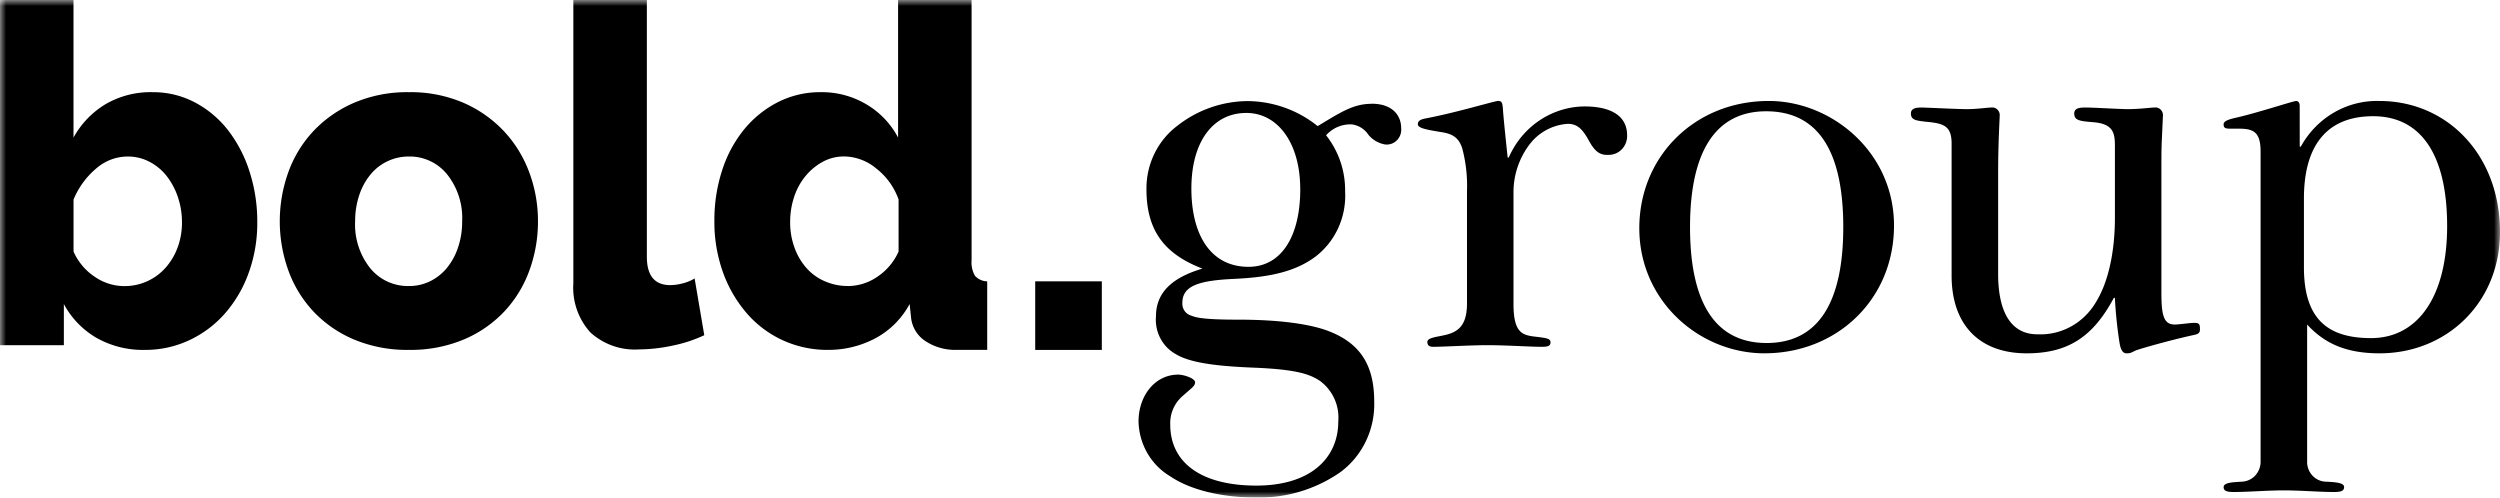 <svg xmlns="http://www.w3.org/2000/svg" xmlns:xlink="http://www.w3.org/1999/xlink" width="206" height="41" viewBox="0 0 206 41"><defs><path id="2b47bwpdua" d="M0 0h206v41H0z"></path></defs><g fill="none" fill-rule="evenodd"><mask id="y0imrnd2xb" fill="#fff"><use xlink:href="#2b47bwpdua"></use></mask><g mask="url(#y0imrnd2xb)" fill="#000" fill-rule="nonzero"><path d="M11.925 28.831a7.739 7.739 0 0 1-3.975-.993 7.111 7.111 0 0 1-2.688-2.785v3.39H0V0h6.057v11.338A7.33 7.33 0 0 1 8.688 8.59a7.36 7.36 0 0 1 3.881-.994 7.358 7.358 0 0 1 3.483.839 8.47 8.47 0 0 1 2.725 2.278 10.986 10.986 0 0 1 1.78 3.41c.434 1.35.652 2.765.643 4.188a12.077 12.077 0 0 1-.7 4.15 10.412 10.412 0 0 1-1.95 3.352 8.94 8.94 0 0 1-2.953 2.22 8.547 8.547 0 0 1-3.672.799m-1.703-5.258a4.492 4.492 0 0 0 3.428-1.522c.426-.483.76-1.045.984-1.655a5.877 5.877 0 0 0 .36-2.084 6.379 6.379 0 0 0-.341-2.085 5.776 5.776 0 0 0-.928-1.733 4.326 4.326 0 0 0-1.419-1.17 3.838 3.838 0 0 0-1.779-.428c-.967.002-1.9.362-2.631 1.013-.8.681-1.43 1.55-1.836 2.532v4.29c.38.854.99 1.578 1.76 2.083a4.31 4.31 0 0 0 2.404.761M33.691 28.831a11.333 11.333 0 0 1-4.523-.857 9.844 9.844 0 0 1-3.35-2.318 9.83 9.83 0 0 1-2.064-3.39 11.96 11.96 0 0 1 0-8.065 9.834 9.834 0 0 1 2.063-3.39 10.087 10.087 0 0 1 3.35-2.338 11.11 11.11 0 0 1 4.524-.877c1.544-.028 3.077.27 4.504.877a10.136 10.136 0 0 1 3.33 2.338 10.091 10.091 0 0 1 2.085 3.39c.479 1.287.723 2.655.719 4.033a11.736 11.736 0 0 1-.7 4.032 9.843 9.843 0 0 1-2.064 3.39 9.834 9.834 0 0 1-3.35 2.318 11.337 11.337 0 0 1-4.524.857m-4.428-10.597a5.76 5.76 0 0 0 1.25 3.874 4 4 0 0 0 3.178 1.461 3.9 3.9 0 0 0 1.742-.39 4.2 4.2 0 0 0 1.382-1.09c.41-.501.724-1.076.927-1.696a6.621 6.621 0 0 0 .34-2.162 5.763 5.763 0 0 0-1.248-3.874 3.962 3.962 0 0 0-3.143-1.46 4.063 4.063 0 0 0-3.159 1.48c-.41.5-.724 1.075-.927 1.695a6.623 6.623 0 0 0-.34 2.162M47.243 0h6.058v21.156c0 1.558.643 2.338 1.93 2.338a4.173 4.173 0 0 0 1.003-.139c.352-.085.69-.222 1.003-.409l.795 4.676c-.835.39-1.711.677-2.612.857-.908.2-1.834.304-2.763.312a5.421 5.421 0 0 1-4.012-1.403 5.491 5.491 0 0 1-1.401-4.052V0zM68.253 28.831a8.854 8.854 0 0 1-3.764-.798 8.756 8.756 0 0 1-2.972-2.24 10.613 10.613 0 0 1-1.949-3.37 12.283 12.283 0 0 1-.703-4.23c-.01-1.416.207-2.824.643-4.168a10.31 10.31 0 0 1 1.815-3.37 8.675 8.675 0 0 1 2.782-2.24 7.699 7.699 0 0 1 3.54-.82 7.17 7.17 0 0 1 3.764 1.014 6.913 6.913 0 0 1 2.593 2.727V0h6.057v21.429c-.041.455.058.911.283 1.305.263.282.624.444 1.004.448v5.648h-2.57a4.442 4.442 0 0 1-2.575-.76 2.643 2.643 0 0 1-1.136-1.968l-.113-1.052a6.864 6.864 0 0 1-2.858 2.844 8.208 8.208 0 0 1-3.843.935m1.628-5.258a4.312 4.312 0 0 0 2.404-.76 4.845 4.845 0 0 0 1.76-2.085v-4.29a5.62 5.62 0 0 0-1.836-2.551 4.224 4.224 0 0 0-2.631-.994 3.672 3.672 0 0 0-1.798.449 4.838 4.838 0 0 0-1.42 1.188 5.296 5.296 0 0 0-.927 1.714 6.527 6.527 0 0 0-.322 2.065 6.004 6.004 0 0 0 .36 2.104 5.19 5.19 0 0 0 .984 1.676c.422.472.939.844 1.514 1.09a4.701 4.701 0 0 0 1.912.39M113.014 8.546c1.873 0 2.439 1.12 2.439 1.971.049.374-.072.75-.326 1.021-.255.27-.617.407-.981.368a2.278 2.278 0 0 1-1.393-.806c-.32-.481-.83-.792-1.393-.851a2.664 2.664 0 0 0-2.09.9 7.27 7.27 0 0 1 1.567 4.615c.119 2.1-.797 4.122-2.438 5.378-1.613 1.209-3.7 1.702-6.705 1.837-2.83.134-4.267.537-4.267 1.972-.032.455.235.876.653 1.03.392.135.697.359 3.965.359 3.57 0 5.966.403 7.315.899 2.787 1.03 3.876 2.913 3.876 5.87.065 2.308-.998 4.496-2.83 5.826a11.733 11.733 0 0 1-6.924 2.061c-2.568 0-5.268-.537-7.053-1.747-1.581-.933-2.573-2.65-2.613-4.526 0-2.106 1.35-3.854 3.265-3.854.48 0 1.394.314 1.394.627 0 .314-.261.448-.958 1.076a2.956 2.956 0 0 0-1.088 2.421c0 3.047 2.438 5.02 7.097 5.02 4.44 0 6.748-2.242 6.748-5.289a3.756 3.756 0 0 0-1.478-3.316c-.915-.627-2.134-.985-5.66-1.12-3.223-.135-5.182-.448-6.271-1.12-1.087-.61-1.72-1.824-1.613-3.093 0-1.926 1.263-3.182 3.831-3.943-3.309-1.255-4.615-3.316-4.615-6.543-.02-2.073.938-4.027 2.57-5.243a9.462 9.462 0 0 1 5.746-2.016 9.32 9.32 0 0 1 5.791 2.061c1.872-1.12 2.917-1.837 4.441-1.837m-5.876 7.027c0-3.764-1.83-6.274-4.441-6.274-2.787 0-4.529 2.421-4.529 6.226 0 3.854 1.613 6.453 4.705 6.453 2.743 0 4.268-2.554 4.268-6.408M124.321 12.982c1.099-2.535 3.53-4.18 6.227-4.212 2.437 0 3.526.941 3.526 2.375a1.58 1.58 0 0 1-.456 1.175 1.487 1.487 0 0 1-1.154.438c-.828.045-1.22-.583-1.613-1.3-.48-.85-.915-1.254-1.655-1.254a4.3 4.3 0 0 0-3.134 1.66 6.51 6.51 0 0 0-1.35 4.034v9.139c0 2.283.653 2.554 1.655 2.688 1.175.135 1.393.18 1.393.493s-.262.359-.74.359c-.915 0-2.957-.135-4.442-.135-1.436 0-3.614.135-4.484.135-.392 0-.48-.18-.48-.403 0-.359.785-.404 1.525-.583 1.088-.269 1.741-.851 1.741-2.599V15.76a12.106 12.106 0 0 0-.392-3.54c-.305-.94-.874-1.21-1.785-1.344-1.088-.179-1.872-.314-1.872-.627 0-.27.173-.404.653-.493 2.395-.449 5.53-1.39 5.922-1.435.393-.045.391.27.435.628 0 .134.087 1.21.392 4.033h.088zM145.398 29.114c-5.355 0-10.319-4.302-10.319-10.308 0-5.915 4.57-10.486 10.668-10.486 5.18 0 10.319 4.212 10.319 10.262 0 6.095-4.705 10.53-10.668 10.53m6.488-10.396c0-5.96-1.872-9.546-6.357-9.546-4.137 0-6.27 3.271-6.27 9.546 0 6.05 1.96 9.547 6.313 9.547 4.354 0 6.314-3.496 6.314-9.547M162.078 8.993c.827 0 1.697-.133 2.003-.133a.6.6 0 0 1 .487.15c.134.12.21.294.209.477 0 .27-.13 2.24-.13 4.704v8.38c0 3.183 1.088 4.975 3.226 4.975 1.958.099 3.812-.916 4.828-2.642 1.088-1.748 1.568-4.347 1.568-6.945v-5.873c0-1.076-.088-1.882-1.786-2.016-1.088-.09-1.566-.135-1.566-.718 0-.492.565-.492.957-.492.61 0 2.83.133 3.44.133 1 0 1.915-.133 2.218-.133a.606.606 0 0 1 .486.152c.133.12.21.293.21.475l-.086 1.882c-.043.9-.043 1.389-.043 2.822v9.904c0 1.837.174 2.645 1.087 2.645.48 0 1.176-.135 1.655-.135.392 0 .435.135.435.538 0 .357-.217.403-.653.492-2.003.448-4.353 1.12-4.659 1.255-.391.18-.391.224-.739.224-.347 0-.48-.359-.566-.806a35.542 35.542 0 0 1-.392-3.764h-.087c-1.742 3.271-3.831 4.57-7.184 4.57-3.875 0-6.184-2.33-6.184-6.408V11.817c0-1.479-.696-1.66-2.175-1.792-.74-.09-1.177-.135-1.177-.673 0-.492.566-.492.958-.492 1.22.044 2.96.133 3.658.133M189.498 12.085h.088c1.315-2.397 3.813-3.846 6.487-3.764 5.573 0 9.927 4.437 9.927 10.8 0 5.781-4.354 9.993-9.927 9.993-2.743 0-4.528-.806-5.965-2.374v11.247c-.02.442.136.873.432 1.195a1.56 1.56 0 0 0 1.135.508c1.002.045 1.479.135 1.479.448s-.26.403-.827.403c-1.22 0-2.743-.134-4.136-.134-1.394 0-2.917.134-4.137.134-.566 0-.827-.09-.827-.403 0-.403.874-.403 1.479-.448a1.579 1.579 0 0 0 1.13-.514c.294-.32.451-.748.437-1.189V12.49c0-1.521-.523-1.837-1.524-1.882-1.088-.045-1.524.134-1.524-.358 0-.27.392-.404.958-.538 1.655-.359 4.79-1.39 5.007-1.39.218 0 .305.18.305.404l.003 3.36zm6.05-2.509c-3.962 0-5.704 2.6-5.704 6.767v5.691c0 4.212 1.916 5.826 5.53 5.826 3.874 0 6.27-3.451 6.27-9.232 0-5.915-2.178-9.052-6.097-9.052M85.301 23.182h5.489v5.65h-5.489z"></path></g></g></svg>